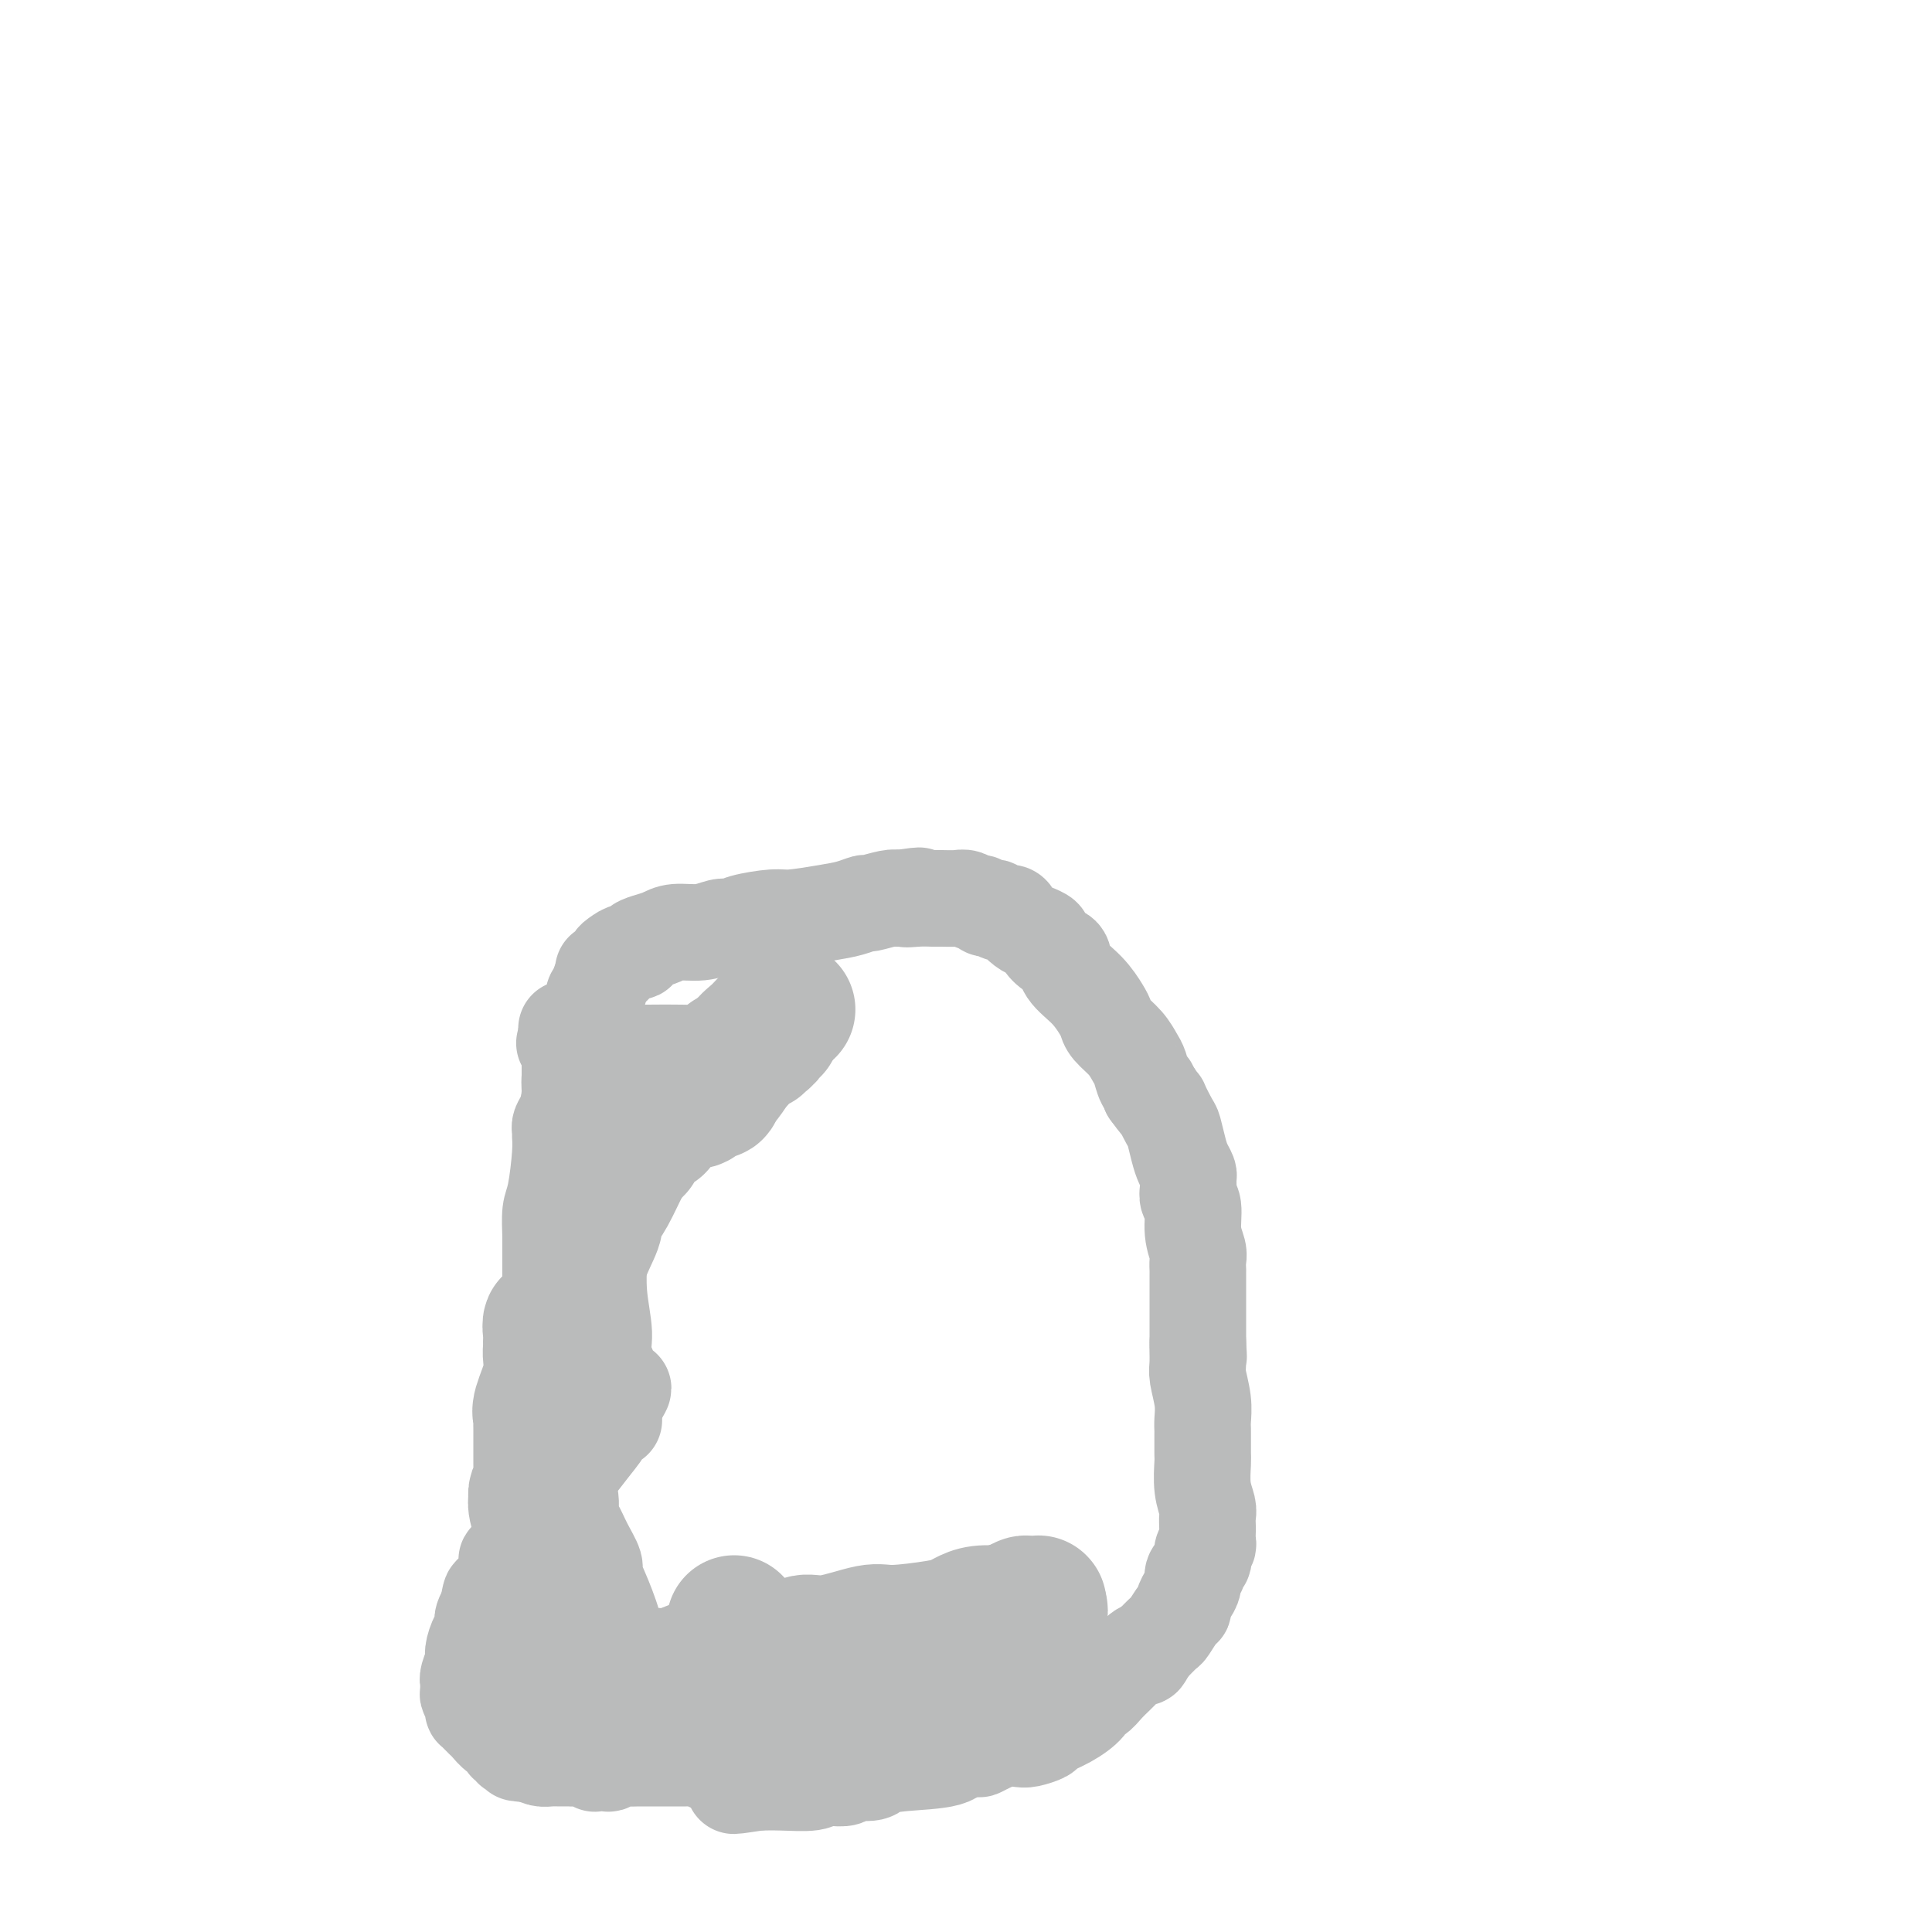 <svg viewBox='0 0 400 400' version='1.1' xmlns='http://www.w3.org/2000/svg' xmlns:xlink='http://www.w3.org/1999/xlink'><g fill='none' stroke='#BABBBB' stroke-width='20' stroke-linecap='round' stroke-linejoin='round'><path d='M142,364c-0.789,-0.000 -1.577,-0.000 -2,0c-0.423,0.000 -0.480,0.000 -1,0c-0.520,-0.000 -1.502,-0.000 -2,0c-0.498,0.000 -0.512,0.000 -1,0c-0.488,-0.000 -1.450,-0.000 -2,0c-0.550,0.000 -0.689,0.000 -1,0c-0.311,-0.000 -0.792,-0.001 -1,0c-0.208,0.001 -0.141,0.004 0,0c0.141,-0.004 0.355,-0.015 0,0c-0.355,0.015 -1.279,0.057 -2,0c-0.721,-0.057 -1.241,-0.211 -2,0c-0.759,0.211 -1.759,0.788 -2,1c-0.241,0.212 0.277,0.058 0,0c-0.277,-0.058 -1.348,-0.019 -2,0c-0.652,0.019 -0.886,0.019 -1,0c-0.114,-0.019 -0.110,-0.058 0,0c0.110,0.058 0.325,0.212 0,0c-0.325,-0.212 -1.189,-0.789 -2,-1c-0.811,-0.211 -1.568,-0.056 -2,0c-0.432,0.056 -0.538,0.012 -1,0c-0.462,-0.012 -1.278,0.007 -2,0c-0.722,-0.007 -1.348,-0.040 -2,0c-0.652,0.040 -1.329,0.154 -2,0c-0.671,-0.154 -1.335,-0.577 -2,-1'/><path d='M110,363c-5.190,-0.150 -2.165,-0.027 -1,0c1.165,0.027 0.471,-0.044 0,0c-0.471,0.044 -0.718,0.204 -1,0c-0.282,-0.204 -0.598,-0.772 -1,-1c-0.402,-0.228 -0.891,-0.117 -1,0c-0.109,0.117 0.161,0.240 0,0c-0.161,-0.240 -0.754,-0.841 -1,-1c-0.246,-0.159 -0.147,0.125 0,0c0.147,-0.125 0.341,-0.660 0,-1c-0.341,-0.340 -1.219,-0.486 -2,-1c-0.781,-0.514 -1.467,-1.396 -2,-2c-0.533,-0.604 -0.913,-0.932 -1,-1c-0.087,-0.068 0.120,0.122 0,0c-0.120,-0.122 -0.567,-0.557 -1,-1c-0.433,-0.443 -0.852,-0.892 -1,-1c-0.148,-0.108 -0.026,0.127 0,0c0.026,-0.127 -0.046,-0.616 0,-1c0.046,-0.384 0.209,-0.663 0,-1c-0.209,-0.337 -0.789,-0.732 -1,-1c-0.211,-0.268 -0.053,-0.407 0,-1c0.053,-0.593 -0.001,-1.638 0,-2c0.001,-0.362 0.056,-0.041 0,0c-0.056,0.041 -0.221,-0.198 0,-1c0.221,-0.802 0.830,-2.165 1,-3c0.170,-0.835 -0.098,-1.141 0,-2c0.098,-0.859 0.561,-2.271 1,-3c0.439,-0.729 0.852,-0.775 1,-1c0.148,-0.225 0.029,-0.627 0,-1c-0.029,-0.373 0.031,-0.716 0,-1c-0.031,-0.284 -0.152,-0.510 0,-1c0.152,-0.490 0.576,-1.245 1,-2'/><path d='M101,333c0.585,-3.547 0.549,-2.916 1,-3c0.451,-0.084 1.389,-0.883 2,-2c0.611,-1.117 0.896,-2.552 1,-3c0.104,-0.448 0.027,0.091 0,0c-0.027,-0.091 -0.004,-0.811 0,-1c0.004,-0.189 -0.010,0.152 0,0c0.010,-0.152 0.044,-0.798 0,-1c-0.044,-0.202 -0.167,0.039 0,0c0.167,-0.039 0.623,-0.360 1,-1c0.377,-0.640 0.675,-1.601 1,-2c0.325,-0.399 0.675,-0.237 1,-1c0.325,-0.763 0.623,-2.452 1,-3c0.377,-0.548 0.833,0.046 1,0c0.167,-0.046 0.045,-0.731 0,-1c-0.045,-0.269 -0.015,-0.121 0,0c0.015,0.121 0.013,0.217 0,0c-0.013,-0.217 -0.037,-0.745 0,-1c0.037,-0.255 0.136,-0.235 0,0c-0.136,0.235 -0.507,0.686 1,-1c1.507,-1.686 4.891,-5.510 7,-8c2.109,-2.490 2.943,-3.648 4,-5c1.057,-1.352 2.336,-2.898 3,-4c0.664,-1.102 0.714,-1.759 1,-2c0.286,-0.241 0.809,-0.067 1,0c0.191,0.067 0.051,0.028 0,0c-0.051,-0.028 -0.014,-0.045 0,0c0.014,0.045 0.004,0.153 0,0c-0.004,-0.153 -0.001,-0.567 0,-1c0.001,-0.433 0.000,-0.886 0,-1c-0.000,-0.114 -0.000,0.110 0,0c0.000,-0.110 0.000,-0.555 0,-1'/><path d='M127,291c3.989,-6.625 0.960,-2.187 0,-1c-0.960,1.187 0.149,-0.877 0,-3c-0.149,-2.123 -1.557,-4.303 -2,-6c-0.443,-1.697 0.077,-2.910 0,-5c-0.077,-2.090 -0.753,-5.058 -1,-8c-0.247,-2.942 -0.066,-5.858 0,-7c0.066,-1.142 0.017,-0.509 0,-2c-0.017,-1.491 -0.004,-5.106 0,-7c0.004,-1.894 -0.003,-2.066 0,-2c0.003,0.066 0.015,0.371 0,0c-0.015,-0.371 -0.055,-1.416 0,-2c0.055,-0.584 0.207,-0.705 0,-1c-0.207,-0.295 -0.773,-0.764 -1,-1c-0.227,-0.236 -0.117,-0.238 0,-1c0.117,-0.762 0.239,-2.283 0,-3c-0.239,-0.717 -0.839,-0.629 -1,-1c-0.161,-0.371 0.115,-1.199 0,-2c-0.115,-0.801 -0.623,-1.574 -1,-2c-0.377,-0.426 -0.623,-0.506 -1,-1c-0.377,-0.494 -0.886,-1.402 -1,-2c-0.114,-0.598 0.166,-0.884 0,-2c-0.166,-1.116 -0.776,-3.061 -1,-4c-0.224,-0.939 -0.060,-0.871 0,-1c0.060,-0.129 0.016,-0.455 0,-1c-0.016,-0.545 -0.004,-1.309 0,-2c0.004,-0.691 0.001,-1.310 0,-2c-0.001,-0.690 -0.000,-1.453 0,-2c0.000,-0.547 0.000,-0.879 0,-1c-0.000,-0.121 -0.000,-0.033 0,0c0.000,0.033 0.000,0.009 0,0c-0.000,-0.009 -0.000,-0.005 0,0'/><path d='M118,219c-1.392,-11.365 -0.373,-3.776 0,-1c0.373,2.776 0.100,0.740 0,0c-0.100,-0.740 -0.026,-0.183 0,0c0.026,0.183 0.005,-0.006 0,0c-0.005,0.006 0.005,0.207 0,0c-0.005,-0.207 -0.027,-0.824 0,-1c0.027,-0.176 0.101,0.088 0,0c-0.101,-0.088 -0.377,-0.528 0,-1c0.377,-0.472 1.407,-0.977 2,-2c0.593,-1.023 0.748,-2.564 1,-3c0.252,-0.436 0.602,0.234 1,0c0.398,-0.234 0.843,-1.372 1,-2c0.157,-0.628 0.027,-0.744 0,-1c-0.027,-0.256 0.049,-0.650 0,-1c-0.049,-0.350 -0.223,-0.654 0,-1c0.223,-0.346 0.843,-0.732 1,-1c0.157,-0.268 -0.150,-0.418 0,-1c0.150,-0.582 0.757,-1.595 1,-2c0.243,-0.405 0.121,-0.203 0,0'/><path d='M125,202c1.083,-2.626 0.290,-0.689 0,0c-0.290,0.689 -0.077,0.132 0,0c0.077,-0.132 0.020,0.160 0,0c-0.020,-0.160 -0.001,-0.774 0,-1c0.001,-0.226 -0.015,-0.065 0,0c0.015,0.065 0.060,0.032 0,0c-0.060,-0.032 -0.227,-0.064 0,0c0.227,0.064 0.848,0.225 1,0c0.152,-0.225 -0.164,-0.835 0,-1c0.164,-0.165 0.808,0.114 1,0c0.192,-0.114 -0.069,-0.622 0,-1c0.069,-0.378 0.468,-0.626 1,-1c0.532,-0.374 1.195,-0.873 2,-1c0.805,-0.127 1.750,0.120 2,0c0.250,-0.120 -0.195,-0.605 0,-1c0.195,-0.395 1.028,-0.698 2,-1c0.972,-0.302 2.081,-0.603 3,-1c0.919,-0.397 1.647,-0.890 3,-1c1.353,-0.110 3.331,0.164 5,0c1.669,-0.164 3.028,-0.766 4,-1c0.972,-0.234 1.558,-0.100 2,0c0.442,0.100 0.739,0.167 1,0c0.261,-0.167 0.485,-0.569 2,-1c1.515,-0.431 4.323,-0.890 6,-1c1.677,-0.110 2.225,0.129 4,0c1.775,-0.129 4.776,-0.627 7,-1c2.224,-0.373 3.671,-0.622 5,-1c1.329,-0.378 2.542,-0.885 3,-1c0.458,-0.115 0.162,0.161 1,0c0.838,-0.161 2.811,-0.760 4,-1c1.189,-0.240 1.595,-0.120 2,0'/><path d='M186,186c7.491,-1.083 3.218,-0.290 2,0c-1.218,0.290 0.618,0.077 2,0c1.382,-0.077 2.310,-0.016 3,0c0.690,0.016 1.140,-0.011 2,0c0.860,0.011 2.128,0.059 3,0c0.872,-0.059 1.347,-0.226 2,0c0.653,0.226 1.485,0.844 2,1c0.515,0.156 0.714,-0.150 1,0c0.286,0.150 0.658,0.758 1,1c0.342,0.242 0.654,0.119 1,0c0.346,-0.119 0.726,-0.235 1,0c0.274,0.235 0.443,0.822 1,1c0.557,0.178 1.502,-0.054 2,0c0.498,0.054 0.549,0.395 1,1c0.451,0.605 1.303,1.476 2,2c0.697,0.524 1.238,0.702 2,1c0.762,0.298 1.746,0.715 2,1c0.254,0.285 -0.221,0.438 0,1c0.221,0.562 1.138,1.533 2,2c0.862,0.467 1.670,0.429 2,1c0.330,0.571 0.181,1.752 1,3c0.819,1.248 2.607,2.564 4,4c1.393,1.436 2.390,2.994 3,4c0.610,1.006 0.832,1.462 1,2c0.168,0.538 0.282,1.160 1,2c0.718,0.840 2.038,1.899 3,3c0.962,1.101 1.564,2.245 2,3c0.436,0.755 0.704,1.120 1,2c0.296,0.880 0.618,2.275 1,3c0.382,0.725 0.823,0.778 1,1c0.177,0.222 0.088,0.611 0,1'/><path d='M238,226c3.748,5.179 2.117,2.125 2,2c-0.117,-0.125 1.279,2.677 2,4c0.721,1.323 0.768,1.166 1,2c0.232,0.834 0.651,2.660 1,4c0.349,1.340 0.628,2.194 1,3c0.372,0.806 0.836,1.564 1,2c0.164,0.436 0.029,0.549 0,1c-0.029,0.451 0.049,1.241 0,2c-0.049,0.759 -0.223,1.487 0,2c0.223,0.513 0.844,0.811 1,2c0.156,1.189 -0.154,3.270 0,5c0.154,1.730 0.773,3.108 1,4c0.227,0.892 0.061,1.297 0,2c-0.061,0.703 -0.016,1.702 0,2c0.016,0.298 0.004,-0.107 0,0c-0.004,0.107 -0.001,0.725 0,1c0.001,0.275 0.000,0.206 0,1c-0.000,0.794 -0.000,2.450 0,4c0.000,1.550 0.000,2.993 0,4c-0.000,1.007 -0.000,1.576 0,2c0.000,0.424 0.000,0.702 0,1c-0.000,0.298 -0.000,0.616 0,1c0.000,0.384 0.000,0.834 0,1c-0.000,0.166 -0.000,0.047 0,0c0.000,-0.047 0.000,-0.024 0,0'/><path d='M248,278c0.305,5.335 0.068,1.674 0,1c-0.068,-0.674 0.034,1.640 0,3c-0.034,1.360 -0.205,1.765 0,3c0.205,1.235 0.787,3.298 1,5c0.213,1.702 0.057,3.041 0,4c-0.057,0.959 -0.015,1.539 0,2c0.015,0.461 0.003,0.804 0,1c-0.003,0.196 0.003,0.244 0,1c-0.003,0.756 -0.015,2.218 0,3c0.015,0.782 0.057,0.882 0,2c-0.057,1.118 -0.211,3.254 0,5c0.211,1.746 0.788,3.101 1,4c0.212,0.899 0.058,1.340 0,2c-0.058,0.660 -0.019,1.537 0,2c0.019,0.463 0.019,0.510 0,1c-0.019,0.490 -0.057,1.421 0,2c0.057,0.579 0.207,0.804 0,1c-0.207,0.196 -0.772,0.364 -1,1c-0.228,0.636 -0.118,1.742 0,2c0.118,0.258 0.242,-0.331 0,0c-0.242,0.331 -0.852,1.583 -1,2c-0.148,0.417 0.167,-0.001 0,0c-0.167,0.001 -0.815,0.420 -1,1c-0.185,0.580 0.092,1.319 0,2c-0.092,0.681 -0.554,1.304 -1,2c-0.446,0.696 -0.878,1.466 -1,2c-0.122,0.534 0.064,0.831 0,1c-0.064,0.169 -0.378,0.210 -1,1c-0.622,0.790 -1.552,2.328 -2,3c-0.448,0.672 -0.414,0.478 -1,1c-0.586,0.522 -1.793,1.761 -3,3'/><path d='M238,341c-2.036,3.644 -1.127,1.754 -1,1c0.127,-0.754 -0.529,-0.371 -1,0c-0.471,0.371 -0.759,0.732 -1,1c-0.241,0.268 -0.435,0.444 -1,1c-0.565,0.556 -1.500,1.493 -2,2c-0.500,0.507 -0.566,0.586 -1,1c-0.434,0.414 -1.238,1.164 -2,2c-0.762,0.836 -1.483,1.758 -2,2c-0.517,0.242 -0.829,-0.195 -1,0c-0.171,0.195 -0.199,1.023 -1,2c-0.801,0.977 -2.374,2.104 -4,3c-1.626,0.896 -3.306,1.560 -4,2c-0.694,0.440 -0.402,0.657 -1,1c-0.598,0.343 -2.087,0.814 -3,1c-0.913,0.186 -1.251,0.089 -2,0c-0.749,-0.089 -1.910,-0.169 -3,0c-1.090,0.169 -2.110,0.588 -3,1c-0.890,0.412 -1.651,0.817 -2,1c-0.349,0.183 -0.286,0.143 -1,0c-0.714,-0.143 -2.205,-0.388 -3,0c-0.795,0.388 -0.893,1.409 -3,2c-2.107,0.591 -6.222,0.750 -9,1c-2.778,0.250 -4.218,0.589 -5,1c-0.782,0.411 -0.906,0.894 -2,1c-1.094,0.106 -3.157,-0.164 -4,0c-0.843,0.164 -0.465,0.762 -1,1c-0.535,0.238 -1.983,0.116 -3,0c-1.017,-0.116 -1.602,-0.227 -2,0c-0.398,0.227 -0.607,0.792 -2,1c-1.393,0.208 -3.969,0.059 -6,0c-2.031,-0.059 -3.515,-0.030 -5,0'/><path d='M157,369c-9.056,1.392 -3.695,0.373 -2,0c1.695,-0.373 -0.277,-0.100 -1,0c-0.723,0.100 -0.198,0.027 0,0c0.198,-0.027 0.067,-0.007 0,0c-0.067,0.007 -0.071,0.002 0,0c0.071,-0.002 0.216,-0.000 0,0c-0.216,0.000 -0.794,0.000 -1,0c-0.206,-0.000 -0.041,0.000 0,0c0.041,-0.000 -0.043,-0.002 0,0c0.043,0.002 0.214,0.007 0,0c-0.214,-0.007 -0.812,-0.025 -1,0c-0.188,0.025 0.034,0.095 0,0c-0.034,-0.095 -0.323,-0.355 -1,-1c-0.677,-0.645 -1.741,-1.675 -2,-2c-0.259,-0.325 0.287,0.056 0,0c-0.287,-0.056 -1.407,-0.548 -2,-1c-0.593,-0.452 -0.658,-0.865 -1,-1c-0.342,-0.135 -0.959,0.009 -1,0c-0.041,-0.009 0.495,-0.172 0,-1c-0.495,-0.828 -2.020,-2.320 -3,-3c-0.980,-0.680 -1.414,-0.548 -2,-1c-0.586,-0.452 -1.323,-1.487 -2,-2c-0.677,-0.513 -1.295,-0.505 -2,-1c-0.705,-0.495 -1.498,-1.494 -2,-2c-0.502,-0.506 -0.712,-0.519 -1,-1c-0.288,-0.481 -0.655,-1.429 -1,-2c-0.345,-0.571 -0.670,-0.766 -1,-1c-0.330,-0.234 -0.666,-0.506 -1,-1c-0.334,-0.494 -0.667,-1.210 -1,-2c-0.333,-0.790 -0.667,-1.654 -1,-3c-0.333,-1.346 -0.667,-3.173 -1,-5'/><path d='M127,339c-0.996,-2.485 0.015,-1.199 0,-2c-0.015,-0.801 -1.054,-3.689 -2,-6c-0.946,-2.311 -1.799,-4.045 -2,-5c-0.201,-0.955 0.249,-1.131 0,-2c-0.249,-0.869 -1.198,-2.432 -2,-4c-0.802,-1.568 -1.459,-3.140 -2,-4c-0.541,-0.860 -0.967,-1.009 -1,-2c-0.033,-0.991 0.327,-2.825 0,-4c-0.327,-1.175 -1.342,-1.692 -2,-3c-0.658,-1.308 -0.961,-3.407 -1,-4c-0.039,-0.593 0.186,0.320 0,0c-0.186,-0.320 -0.782,-1.873 -1,-3c-0.218,-1.127 -0.058,-1.828 0,-2c0.058,-0.172 0.016,0.184 0,0c-0.016,-0.184 -0.004,-0.910 0,-3c0.004,-2.090 0.001,-5.545 0,-9c-0.001,-3.455 -0.000,-6.911 0,-10c0.000,-3.089 0.000,-5.811 0,-8c-0.000,-2.189 -0.000,-3.844 0,-5c0.000,-1.156 0.000,-1.811 0,-2c-0.000,-0.189 -0.000,0.090 0,0c0.000,-0.090 0.000,-0.549 0,-1c-0.000,-0.451 -0.000,-0.894 0,-1c0.000,-0.106 0.000,0.125 0,0c-0.000,-0.125 -0.000,-0.607 0,-1c0.000,-0.393 0.000,-0.696 0,-1'/><path d='M114,257c-0.003,-6.663 -0.011,-1.822 0,0c0.011,1.822 0.041,0.625 0,-1c-0.041,-1.625 -0.154,-3.678 0,-5c0.154,-1.322 0.577,-1.912 1,-4c0.423,-2.088 0.848,-5.674 1,-8c0.152,-2.326 0.031,-3.392 0,-4c-0.031,-0.608 0.029,-0.759 0,-1c-0.029,-0.241 -0.148,-0.573 0,-1c0.148,-0.427 0.561,-0.951 1,-2c0.439,-1.049 0.902,-2.625 1,-4c0.098,-1.375 -0.170,-2.551 0,-4c0.170,-1.449 0.779,-3.172 1,-4c0.221,-0.828 0.056,-0.762 0,-1c-0.056,-0.238 -0.001,-0.782 0,-1c0.001,-0.218 -0.051,-0.111 0,0c0.051,0.111 0.206,0.226 0,0c-0.206,-0.226 -0.774,-0.793 -1,-1c-0.226,-0.207 -0.110,-0.053 0,0c0.110,0.053 0.215,0.004 0,0c-0.215,-0.004 -0.750,0.037 -1,0c-0.250,-0.037 -0.214,-0.154 0,0c0.214,0.154 0.607,0.577 1,1'/><path d='M118,217c1.506,-5.962 3.271,-0.865 4,1c0.729,1.865 0.422,0.500 1,0c0.578,-0.500 2.042,-0.135 4,0c1.958,0.135 4.412,0.040 7,0c2.588,-0.040 5.310,-0.025 7,0c1.690,0.025 2.348,0.059 3,0c0.652,-0.059 1.299,-0.212 2,0c0.701,0.212 1.456,0.789 2,1c0.544,0.211 0.878,0.057 1,0c0.122,-0.057 0.033,-0.015 0,0c-0.033,0.015 -0.009,0.004 0,0c0.009,-0.004 0.005,-0.002 0,0'/></g>
<g fill='none' stroke='#BABBBB' stroke-width='28' stroke-linecap='round' stroke-linejoin='round'><path d='M152,336c-0.008,0.301 -0.016,0.601 0,1c0.016,0.399 0.057,0.895 0,1c-0.057,0.105 -0.211,-0.182 0,0c0.211,0.182 0.789,0.834 1,1c0.211,0.166 0.057,-0.152 0,0c-0.057,0.152 -0.015,0.776 0,1c0.015,0.224 0.003,0.050 0,0c-0.003,-0.050 0.002,0.024 0,0c-0.002,-0.024 -0.011,-0.146 0,0c0.011,0.146 0.043,0.559 0,1c-0.043,0.441 -0.162,0.910 0,1c0.162,0.090 0.603,-0.197 1,0c0.397,0.197 0.750,0.880 1,1c0.250,0.120 0.397,-0.322 1,0c0.603,0.322 1.663,1.407 2,2c0.337,0.593 -0.049,0.695 0,1c0.049,0.305 0.534,0.814 1,1c0.466,0.186 0.913,0.050 1,0c0.087,-0.050 -0.187,-0.013 0,0c0.187,0.013 0.834,0.004 1,0c0.166,-0.004 -0.147,-0.001 0,0c0.147,0.001 0.756,0.000 1,0c0.244,-0.000 0.122,-0.000 0,0'/><path d='M162,347c1.643,0.774 1.249,0.207 1,0c-0.249,-0.207 -0.355,-0.056 0,0c0.355,0.056 1.169,0.015 2,0c0.831,-0.015 1.678,-0.004 2,0c0.322,0.004 0.121,0.001 1,0c0.879,-0.001 2.840,0.001 4,0c1.160,-0.001 1.518,-0.004 2,0c0.482,0.004 1.087,0.016 2,0c0.913,-0.016 2.132,-0.061 3,0c0.868,0.061 1.384,0.227 2,0c0.616,-0.227 1.331,-0.849 2,-1c0.669,-0.151 1.291,0.167 2,0c0.709,-0.167 1.503,-0.819 2,-1c0.497,-0.181 0.696,0.109 1,0c0.304,-0.109 0.713,-0.616 1,-1c0.287,-0.384 0.452,-0.646 1,-1c0.548,-0.354 1.479,-0.802 2,-1c0.521,-0.198 0.633,-0.146 1,0c0.367,0.146 0.990,0.386 2,0c1.010,-0.386 2.407,-1.399 3,-2c0.593,-0.601 0.384,-0.792 1,-1c0.616,-0.208 2.059,-0.434 3,-1c0.941,-0.566 1.379,-1.472 2,-2c0.621,-0.528 1.424,-0.677 2,-1c0.576,-0.323 0.925,-0.819 1,-1c0.075,-0.181 -0.124,-0.049 0,0c0.124,0.049 0.572,0.013 1,0c0.428,-0.013 0.836,-0.003 1,0c0.164,0.003 0.083,0.001 0,0c-0.083,-0.001 -0.166,-0.000 0,0c0.166,0.000 0.583,0.000 1,0'/><path d='M210,334c3.558,-1.718 0.953,-0.513 0,0c-0.953,0.513 -0.256,0.333 0,0c0.256,-0.333 0.069,-0.821 0,-1c-0.069,-0.179 -0.020,-0.051 0,0c0.020,0.051 0.010,0.026 0,0'/><path d='M210,333c0.342,0.113 0.684,0.226 1,0c0.316,-0.226 0.606,-0.793 1,-1c0.394,-0.207 0.890,-0.056 1,0c0.110,0.056 -0.168,0.015 0,0c0.168,-0.015 0.781,-0.004 1,0c0.219,0.004 0.045,0.001 0,0c-0.045,-0.001 0.041,0.000 0,0c-0.041,-0.000 -0.207,-0.001 0,0c0.207,0.001 0.788,0.004 1,0c0.212,-0.004 0.057,-0.015 0,0c-0.057,0.015 -0.015,0.057 0,0c0.015,-0.057 0.004,-0.211 0,0c-0.004,0.211 -0.001,0.789 0,1c0.001,0.211 0.000,0.057 0,0c-0.000,-0.057 -0.000,-0.016 0,0c0.000,0.016 0.000,0.008 0,0'/><path d='M215,333c0.761,0.227 0.162,0.795 0,1c-0.162,0.205 0.112,0.047 0,0c-0.112,-0.047 -0.611,0.016 -1,0c-0.389,-0.016 -0.667,-0.110 -1,0c-0.333,0.110 -0.720,0.426 -1,1c-0.280,0.574 -0.454,1.408 -1,2c-0.546,0.592 -1.466,0.942 -2,1c-0.534,0.058 -0.683,-0.177 -1,0c-0.317,0.177 -0.802,0.765 -1,1c-0.198,0.235 -0.109,0.116 0,0c0.109,-0.116 0.240,-0.228 0,0c-0.240,0.228 -0.849,0.797 -1,1c-0.151,0.203 0.155,0.040 0,0c-0.155,-0.040 -0.773,0.042 -1,0c-0.227,-0.042 -0.065,-0.208 0,0c0.065,0.208 0.031,0.792 0,1c-0.031,0.208 -0.061,0.042 0,0c0.061,-0.042 0.214,0.041 0,0c-0.214,-0.041 -0.793,-0.207 -1,0c-0.207,0.207 -0.041,0.788 0,1c0.041,0.212 -0.041,0.057 0,0c0.041,-0.057 0.206,-0.015 0,0c-0.206,0.015 -0.784,0.004 -1,0c-0.216,-0.004 -0.072,-0.001 0,0c0.072,0.001 0.072,0.000 0,0c-0.072,-0.000 -0.215,-0.000 0,0c0.215,0.000 0.789,0.000 1,0c0.211,-0.000 0.060,-0.000 0,0c-0.060,0.000 -0.030,0.000 0,0'/><path d='M204,342c-1.518,1.165 0.186,-0.423 1,-1c0.814,-0.577 0.739,-0.145 1,0c0.261,0.145 0.857,0.001 1,0c0.143,-0.001 -0.169,0.139 0,0c0.169,-0.139 0.819,-0.559 1,-1c0.181,-0.441 -0.105,-0.903 0,-1c0.105,-0.097 0.603,0.171 1,0c0.397,-0.171 0.695,-0.782 1,-1c0.305,-0.218 0.618,-0.044 1,0c0.382,0.044 0.835,-0.044 1,0c0.165,0.044 0.044,0.218 0,0c-0.044,-0.218 -0.011,-0.828 0,-1c0.011,-0.172 -0.000,0.094 0,0c0.000,-0.094 0.011,-0.547 0,-1c-0.011,-0.453 -0.044,-0.906 0,-1c0.044,-0.094 0.166,0.171 0,0c-0.166,-0.171 -0.619,-0.778 -1,-1c-0.381,-0.222 -0.689,-0.060 -1,0c-0.311,0.060 -0.625,0.019 -1,0c-0.375,-0.019 -0.810,-0.016 -1,0c-0.190,0.016 -0.135,0.045 -1,0c-0.865,-0.045 -2.651,-0.166 -4,0c-1.349,0.166 -2.261,0.617 -3,1c-0.739,0.383 -1.306,0.699 -2,1c-0.694,0.301 -1.516,0.588 -4,1c-2.484,0.412 -6.629,0.951 -9,1c-2.371,0.049 -2.967,-0.390 -5,0c-2.033,0.390 -5.504,1.610 -8,2c-2.496,0.390 -4.018,-0.049 -5,0c-0.982,0.049 -1.423,0.585 -3,1c-1.577,0.415 -4.288,0.707 -7,1'/><path d='M157,342c-10.119,1.487 -7.916,1.705 -8,2c-0.084,0.295 -2.456,0.668 -4,1c-1.544,0.332 -2.259,0.625 -3,1c-0.741,0.375 -1.509,0.833 -2,1c-0.491,0.167 -0.707,0.044 -1,0c-0.293,-0.044 -0.664,-0.008 -1,0c-0.336,0.008 -0.638,-0.013 -1,0c-0.362,0.013 -0.784,0.060 -1,0c-0.216,-0.060 -0.225,-0.226 -1,0c-0.775,0.226 -2.317,0.845 -3,1c-0.683,0.155 -0.508,-0.155 -1,0c-0.492,0.155 -1.652,0.773 -2,1c-0.348,0.227 0.117,0.061 0,0c-0.117,-0.061 -0.816,-0.016 -1,0c-0.184,0.016 0.147,0.004 0,0c-0.147,-0.004 -0.771,-0.001 -1,0c-0.229,0.001 -0.061,0.001 0,0c0.061,-0.001 0.015,-0.001 0,0c-0.015,0.001 0.000,0.004 0,0c-0.000,-0.004 -0.016,-0.015 0,0c0.016,0.015 0.064,0.057 0,0c-0.064,-0.057 -0.242,-0.211 -1,0c-0.758,0.211 -2.098,0.789 -3,1c-0.902,0.211 -1.365,0.057 -2,0c-0.635,-0.057 -1.442,-0.015 -2,0c-0.558,0.015 -0.868,0.004 -1,0c-0.132,-0.004 -0.088,-0.001 0,0c0.088,0.001 0.219,0.000 0,0c-0.219,-0.000 -0.790,-0.000 -1,0c-0.210,0.000 -0.060,0.000 0,0c0.060,-0.000 0.030,-0.000 0,0'/><path d='M117,350c-6.204,1.238 -1.715,0.331 0,0c1.715,-0.331 0.656,-0.088 0,0c-0.656,0.088 -0.908,0.021 -1,0c-0.092,-0.021 -0.025,0.006 0,0c0.025,-0.006 0.007,-0.044 0,0c-0.007,0.044 -0.002,0.171 0,0c0.002,-0.171 0.001,-0.638 0,-1c-0.001,-0.362 -0.000,-0.618 0,-1c0.000,-0.382 0.001,-0.890 0,-1c-0.001,-0.110 -0.004,0.178 0,0c0.004,-0.178 0.015,-0.821 0,-1c-0.015,-0.179 -0.057,0.106 0,0c0.057,-0.106 0.212,-0.603 0,-1c-0.212,-0.397 -0.793,-0.693 -1,-1c-0.207,-0.307 -0.041,-0.627 0,-1c0.041,-0.373 -0.041,-0.801 0,-1c0.041,-0.199 0.207,-0.169 0,-1c-0.207,-0.831 -0.788,-2.525 -1,-3c-0.212,-0.475 -0.057,0.267 0,0c0.057,-0.267 0.015,-1.544 0,-3c-0.015,-1.456 -0.003,-3.092 0,-4c0.003,-0.908 -0.003,-1.088 0,-2c0.003,-0.912 0.015,-2.556 0,-4c-0.015,-1.444 -0.057,-2.688 0,-3c0.057,-0.312 0.212,0.308 0,0c-0.212,-0.308 -0.793,-1.543 -1,-2c-0.207,-0.457 -0.042,-0.136 0,0c0.042,0.136 -0.040,0.088 0,0c0.040,-0.088 0.203,-0.216 0,-1c-0.203,-0.784 -0.772,-2.224 -1,-3c-0.228,-0.776 -0.114,-0.888 0,-1'/><path d='M112,315c-0.712,-5.550 0.009,-1.925 0,-1c-0.009,0.925 -0.749,-0.850 -1,-2c-0.251,-1.150 -0.015,-1.674 0,-2c0.015,-0.326 -0.192,-0.454 0,-1c0.192,-0.546 0.784,-1.510 1,-2c0.216,-0.490 0.058,-0.505 0,-1c-0.058,-0.495 -0.015,-1.469 0,-2c0.015,-0.531 0.004,-0.618 0,-1c-0.004,-0.382 -0.001,-1.058 0,-2c0.001,-0.942 -0.002,-2.150 0,-3c0.002,-0.850 0.008,-1.343 0,-2c-0.008,-0.657 -0.030,-1.478 0,-2c0.030,-0.522 0.113,-0.746 0,-1c-0.113,-0.254 -0.423,-0.540 0,-2c0.423,-1.460 1.578,-4.095 2,-6c0.422,-1.905 0.112,-3.079 0,-4c-0.112,-0.921 -0.026,-1.590 0,-2c0.026,-0.410 -0.009,-0.561 0,-1c0.009,-0.439 0.062,-1.164 0,-2c-0.062,-0.836 -0.241,-1.782 0,-2c0.241,-0.218 0.901,0.293 2,-2c1.099,-2.293 2.638,-7.389 4,-11c1.362,-3.611 2.546,-5.736 3,-7c0.454,-1.264 0.179,-1.665 0,-2c-0.179,-0.335 -0.263,-0.603 0,-1c0.263,-0.397 0.872,-0.922 1,-1c0.128,-0.078 -0.225,0.291 0,0c0.225,-0.291 1.029,-1.243 2,-3c0.971,-1.757 2.107,-4.319 3,-6c0.893,-1.681 1.541,-2.480 2,-3c0.459,-0.520 0.730,-0.760 1,-1'/><path d='M132,237c2.785,-5.720 0.748,-1.520 0,0c-0.748,1.520 -0.208,0.361 0,0c0.208,-0.361 0.084,0.075 0,0c-0.084,-0.075 -0.128,-0.661 0,-1c0.128,-0.339 0.427,-0.430 1,-1c0.573,-0.570 1.421,-1.620 2,-2c0.579,-0.380 0.889,-0.091 1,0c0.111,0.091 0.022,-0.016 0,0c-0.022,0.016 0.021,0.154 0,0c-0.021,-0.154 -0.108,-0.602 0,-1c0.108,-0.398 0.409,-0.748 1,-1c0.591,-0.252 1.472,-0.407 2,-1c0.528,-0.593 0.705,-1.626 1,-2c0.295,-0.374 0.710,-0.090 1,0c0.290,0.090 0.455,-0.014 1,0c0.545,0.014 1.471,0.148 2,0c0.529,-0.148 0.663,-0.576 1,-1c0.337,-0.424 0.879,-0.845 1,-1c0.121,-0.155 -0.177,-0.044 0,0c0.177,0.044 0.831,0.022 1,0c0.169,-0.022 -0.147,-0.044 0,0c0.147,0.044 0.756,0.156 1,0c0.244,-0.156 0.122,-0.578 0,-1'/><path d='M148,225c2.409,-1.823 0.432,-0.381 0,0c-0.432,0.381 0.682,-0.299 2,-2c1.318,-1.701 2.840,-4.421 4,-6c1.160,-1.579 1.957,-2.016 3,-3c1.043,-0.984 2.331,-2.516 3,-3c0.669,-0.484 0.719,0.081 1,0c0.281,-0.081 0.793,-0.806 1,-1c0.207,-0.194 0.108,0.144 0,0c-0.108,-0.144 -0.225,-0.771 0,-1c0.225,-0.229 0.793,-0.061 1,0c0.207,0.061 0.052,0.016 0,0c-0.052,-0.016 0.000,-0.004 0,0c-0.000,0.004 -0.053,0.001 0,0c0.053,-0.001 0.211,-0.001 0,0c-0.211,0.001 -0.792,0.004 -1,0c-0.208,-0.004 -0.042,-0.015 0,0c0.042,0.015 -0.041,0.056 0,0c0.041,-0.056 0.207,-0.208 0,0c-0.207,0.208 -0.788,0.777 -1,1c-0.212,0.223 -0.057,0.098 0,0c0.057,-0.098 0.016,-0.171 0,0c-0.016,0.171 -0.008,0.585 0,1'/><path d='M161,211c1.767,-2.290 -0.315,-1.016 -1,0c-0.685,1.016 0.026,1.775 0,2c-0.026,0.225 -0.791,-0.083 -1,0c-0.209,0.083 0.136,0.557 0,1c-0.136,0.443 -0.754,0.854 -1,1c-0.246,0.146 -0.121,0.025 0,0c0.121,-0.025 0.239,0.045 0,0c-0.239,-0.045 -0.833,-0.204 -1,0c-0.167,0.204 0.095,0.772 0,1c-0.095,0.228 -0.548,0.118 -1,0c-0.452,-0.118 -0.905,-0.243 -1,0c-0.095,0.243 0.167,0.853 0,1c-0.167,0.147 -0.762,-0.171 -1,0c-0.238,0.171 -0.120,0.830 0,1c0.120,0.170 0.243,-0.151 0,0c-0.243,0.151 -0.850,0.772 -1,1c-0.150,0.228 0.157,0.061 0,0c-0.157,-0.061 -0.778,-0.017 -1,0c-0.222,0.017 -0.045,0.008 0,0c0.045,-0.008 -0.040,-0.016 0,0c0.040,0.016 0.207,0.057 0,0c-0.207,-0.057 -0.787,-0.211 -1,0c-0.213,0.211 -0.057,0.788 0,1c0.057,0.212 0.016,0.061 0,0c-0.016,-0.061 -0.008,-0.030 0,0'/></g>
</svg>